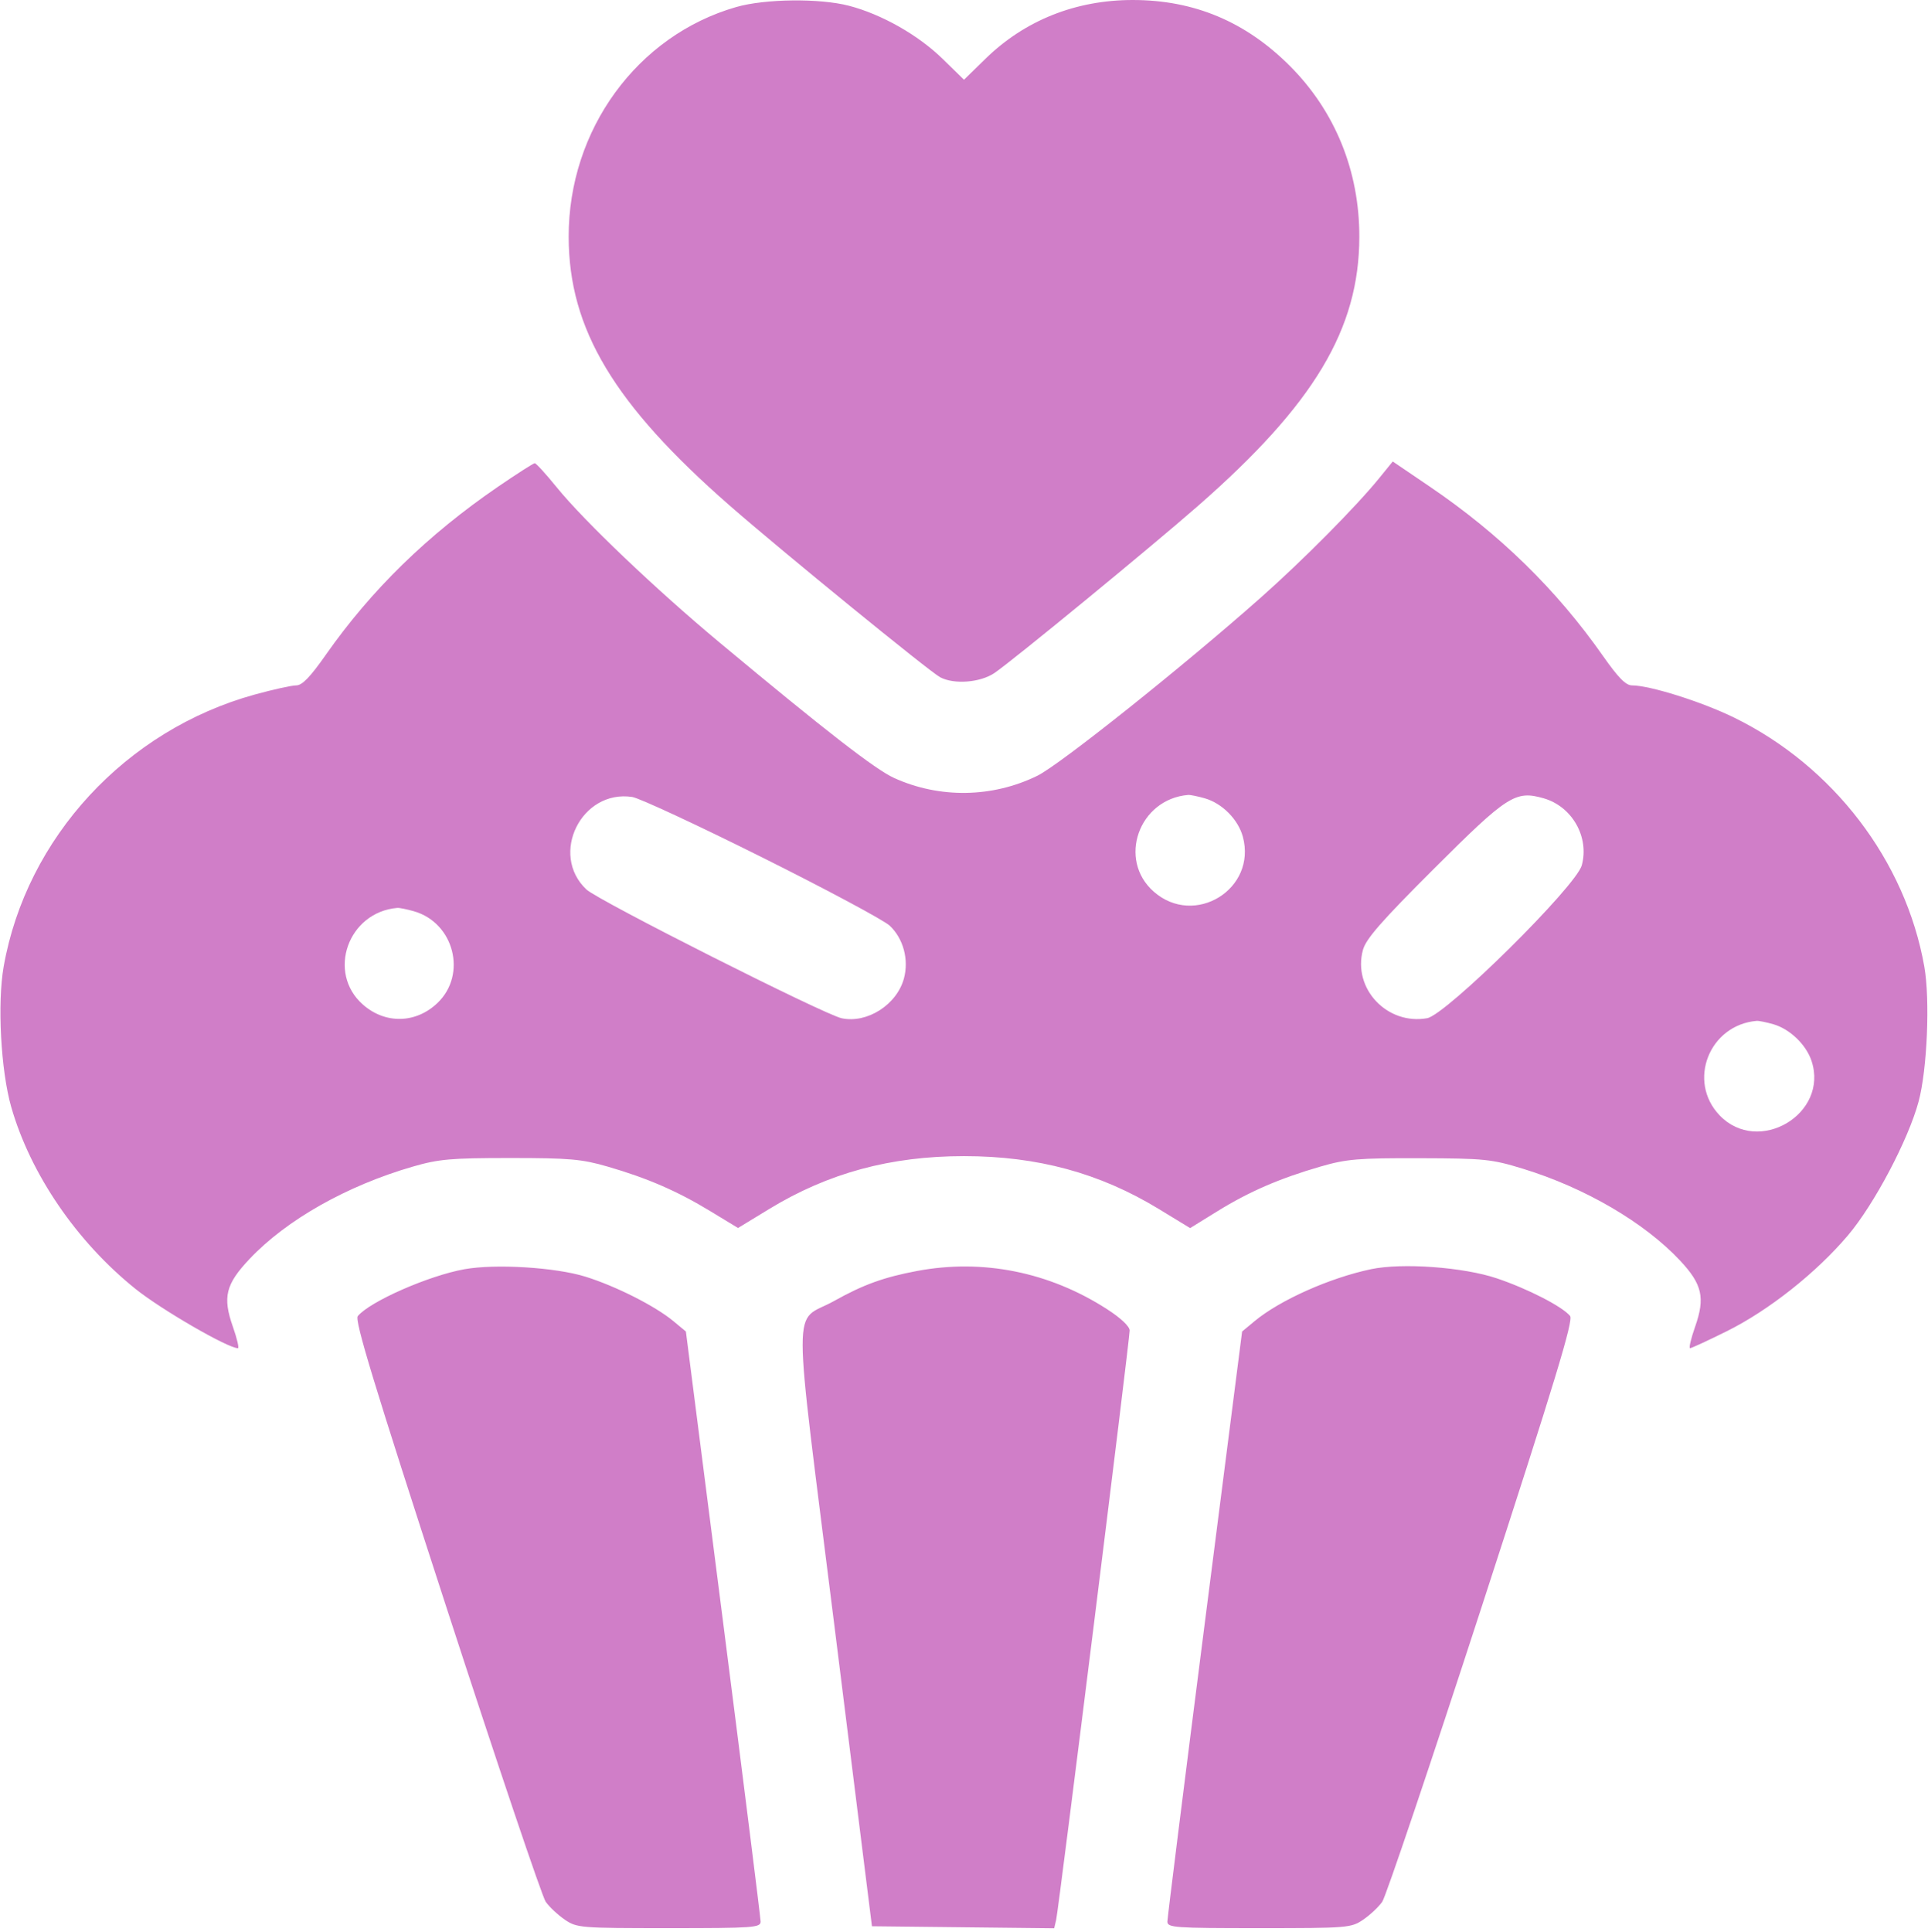 <?xml version="1.0" encoding="UTF-8"?> <svg xmlns="http://www.w3.org/2000/svg" width="512" height="513" viewBox="0 0 512 513" fill="none"> <path fill-rule="evenodd" clip-rule="evenodd" d="M195.5 1.87C169.192 9.443 150.966 34.452 151.015 62.91C151.057 87.396 163.05 107.393 193.825 134.289C207.712 146.427 246.869 178.362 249.684 179.848C253.398 181.807 260.352 181.251 264.11 178.694C268.987 175.375 305.603 145.313 318.175 134.306C348.99 107.327 360.943 87.392 360.985 62.91C361.015 45.416 354.553 29.522 342.516 17.484C330.77 5.738 317.084 0 300.816 0C285.681 0 272.158 5.394 261.703 15.603L256 21.171L250.297 15.603C243.839 9.297 234.103 3.783 225.448 1.528C217.663 -0.499 203.155 -0.334 195.5 1.87ZM132.248 129.25C113.552 142.048 98.599 156.646 86.505 173.906C82.368 179.81 80.245 182 78.66 182C77.464 182 72.53 183.089 67.694 184.419C33.427 193.847 7.013 222.447 0.976 256.657C-0.745 266.409 0.218 284.308 2.982 293.95C8.085 311.751 20.338 329.695 35.96 342.243C42.824 347.758 60.52 358 63.182 358C63.549 358 62.949 355.439 61.849 352.31C59.076 344.421 59.913 341.029 66.3 334.276C76.116 323.898 92.107 314.855 109.616 309.784C116.526 307.782 119.723 307.5 135.5 307.5C151.235 307.5 154.484 307.785 161.316 309.765C171.91 312.835 179.833 316.271 188.621 321.606L195.995 326.082L204.248 321.052C219.937 311.488 236.468 307 256 307C275.542 307 292.062 311.488 307.776 321.066L316.051 326.11L323.276 321.643C331.717 316.423 339.807 312.917 350.684 309.765C357.593 307.763 360.647 307.506 377 307.553C394.281 307.603 396.093 307.789 404.5 310.369C420.947 315.417 436.744 324.661 446.183 334.761C452.053 341.041 452.859 344.606 450.151 352.31C449.051 355.439 448.451 358 448.818 358C449.185 358 453.571 355.972 458.565 353.493C469.721 347.957 482.36 337.954 490.777 328C497.754 319.748 506.785 302.632 509.507 292.5C511.795 283.984 512.577 265.451 511.019 256.657C506.041 228.549 486.845 203.427 460.5 190.542C451.905 186.338 438.139 182 433.395 182C431.747 182 429.736 179.958 425.676 174.164C413.356 156.583 398.242 141.81 379.68 129.209L369.86 122.542L366.219 127.021C360.095 134.554 346.059 148.71 334.895 158.61C314.303 176.871 281.496 203.039 275.5 205.985C263.551 211.856 249.524 212.075 237.43 206.58C232.429 204.307 219.245 194.075 191.122 170.64C174.129 156.48 155.113 138.36 147.846 129.404C144.989 125.882 142.364 123 142.014 123C141.664 123 137.27 125.813 132.248 129.25ZM202.405 227.673C219.507 236.211 234.745 244.368 236.266 245.801C239.886 249.209 241.4 254.802 240.054 259.798C238.173 266.787 230.278 271.835 223.5 270.385C218.829 269.385 158.839 239.122 155.734 236.199C145.835 226.88 154.41 209.57 167.905 211.629C169.778 211.915 185.303 219.135 202.405 227.673ZM319.931 211.98C324.562 213.308 328.816 217.605 330.054 222.202C333.795 236.092 317.236 246.292 306.397 236.775C296.717 228.277 302.417 212.204 315.507 211.086C316.06 211.039 318.051 211.441 319.931 211.98ZM409.931 211.98C417.479 214.145 422.091 222.236 420.065 229.759C418.561 235.344 384.047 269.475 378.993 270.375C368.359 272.269 359.163 262.495 361.939 252.25C362.733 249.321 366.853 244.609 380.768 230.719C400.356 211.168 402.436 209.831 409.931 211.98ZM109.931 241.98C120.568 245.031 124.095 258.744 116.191 266.317C110.464 271.804 102.339 271.992 96.397 266.775C86.717 258.277 92.417 242.204 105.507 241.086C106.06 241.039 108.051 241.441 109.931 241.98ZM470.931 271.98C475.316 273.238 479.647 277.4 481.076 281.73C485.719 295.8 466.948 306.906 456.665 296.172C448.008 287.136 453.882 272.164 466.507 271.086C467.06 271.039 469.051 271.441 470.931 271.98ZM123.322 337.032C113.826 338.739 98.244 345.591 95.017 349.48C94.116 350.565 99.251 367.439 118.509 426.684C132.064 468.383 143.948 503.625 144.919 505C145.89 506.375 148.172 508.512 149.99 509.75C153.195 511.931 154.04 512 177.648 512C200.178 512 201.999 511.869 201.988 510.25C201.981 509.288 197.515 473.64 192.062 431.034L182.147 353.569L178.824 350.811C174 346.81 163.554 341.526 155.5 339.014C147.522 336.526 131.597 335.546 123.322 337.032ZM243.5 337.497C234.724 339.149 229.246 341.131 221.522 345.451C210.345 351.701 210.33 341.587 221.65 432.218L231.552 511.5L255.752 511.768L279.953 512.035L280.48 509.768C281.152 506.875 300.003 355.699 299.991 353.295C299.986 352.202 297.63 349.984 293.966 347.624C278.646 337.753 260.982 334.208 243.5 337.497ZM364.075 337.022C353.106 339.336 339.907 345.227 333.176 350.811L329.853 353.569L319.938 431.034C314.485 473.64 310.019 509.288 310.012 510.25C310.001 511.869 311.822 512 334.352 512C357.96 512 358.805 511.931 362.01 509.75C363.828 508.512 366.105 506.375 367.069 505C368.032 503.625 379.915 468.381 393.475 426.68C413.068 366.422 417.886 350.568 416.947 349.436C414.851 346.91 405.711 342.218 397.5 339.453C388.635 336.467 372.326 335.281 364.075 337.022Z" fill="#D07EC8"></path> </svg> 